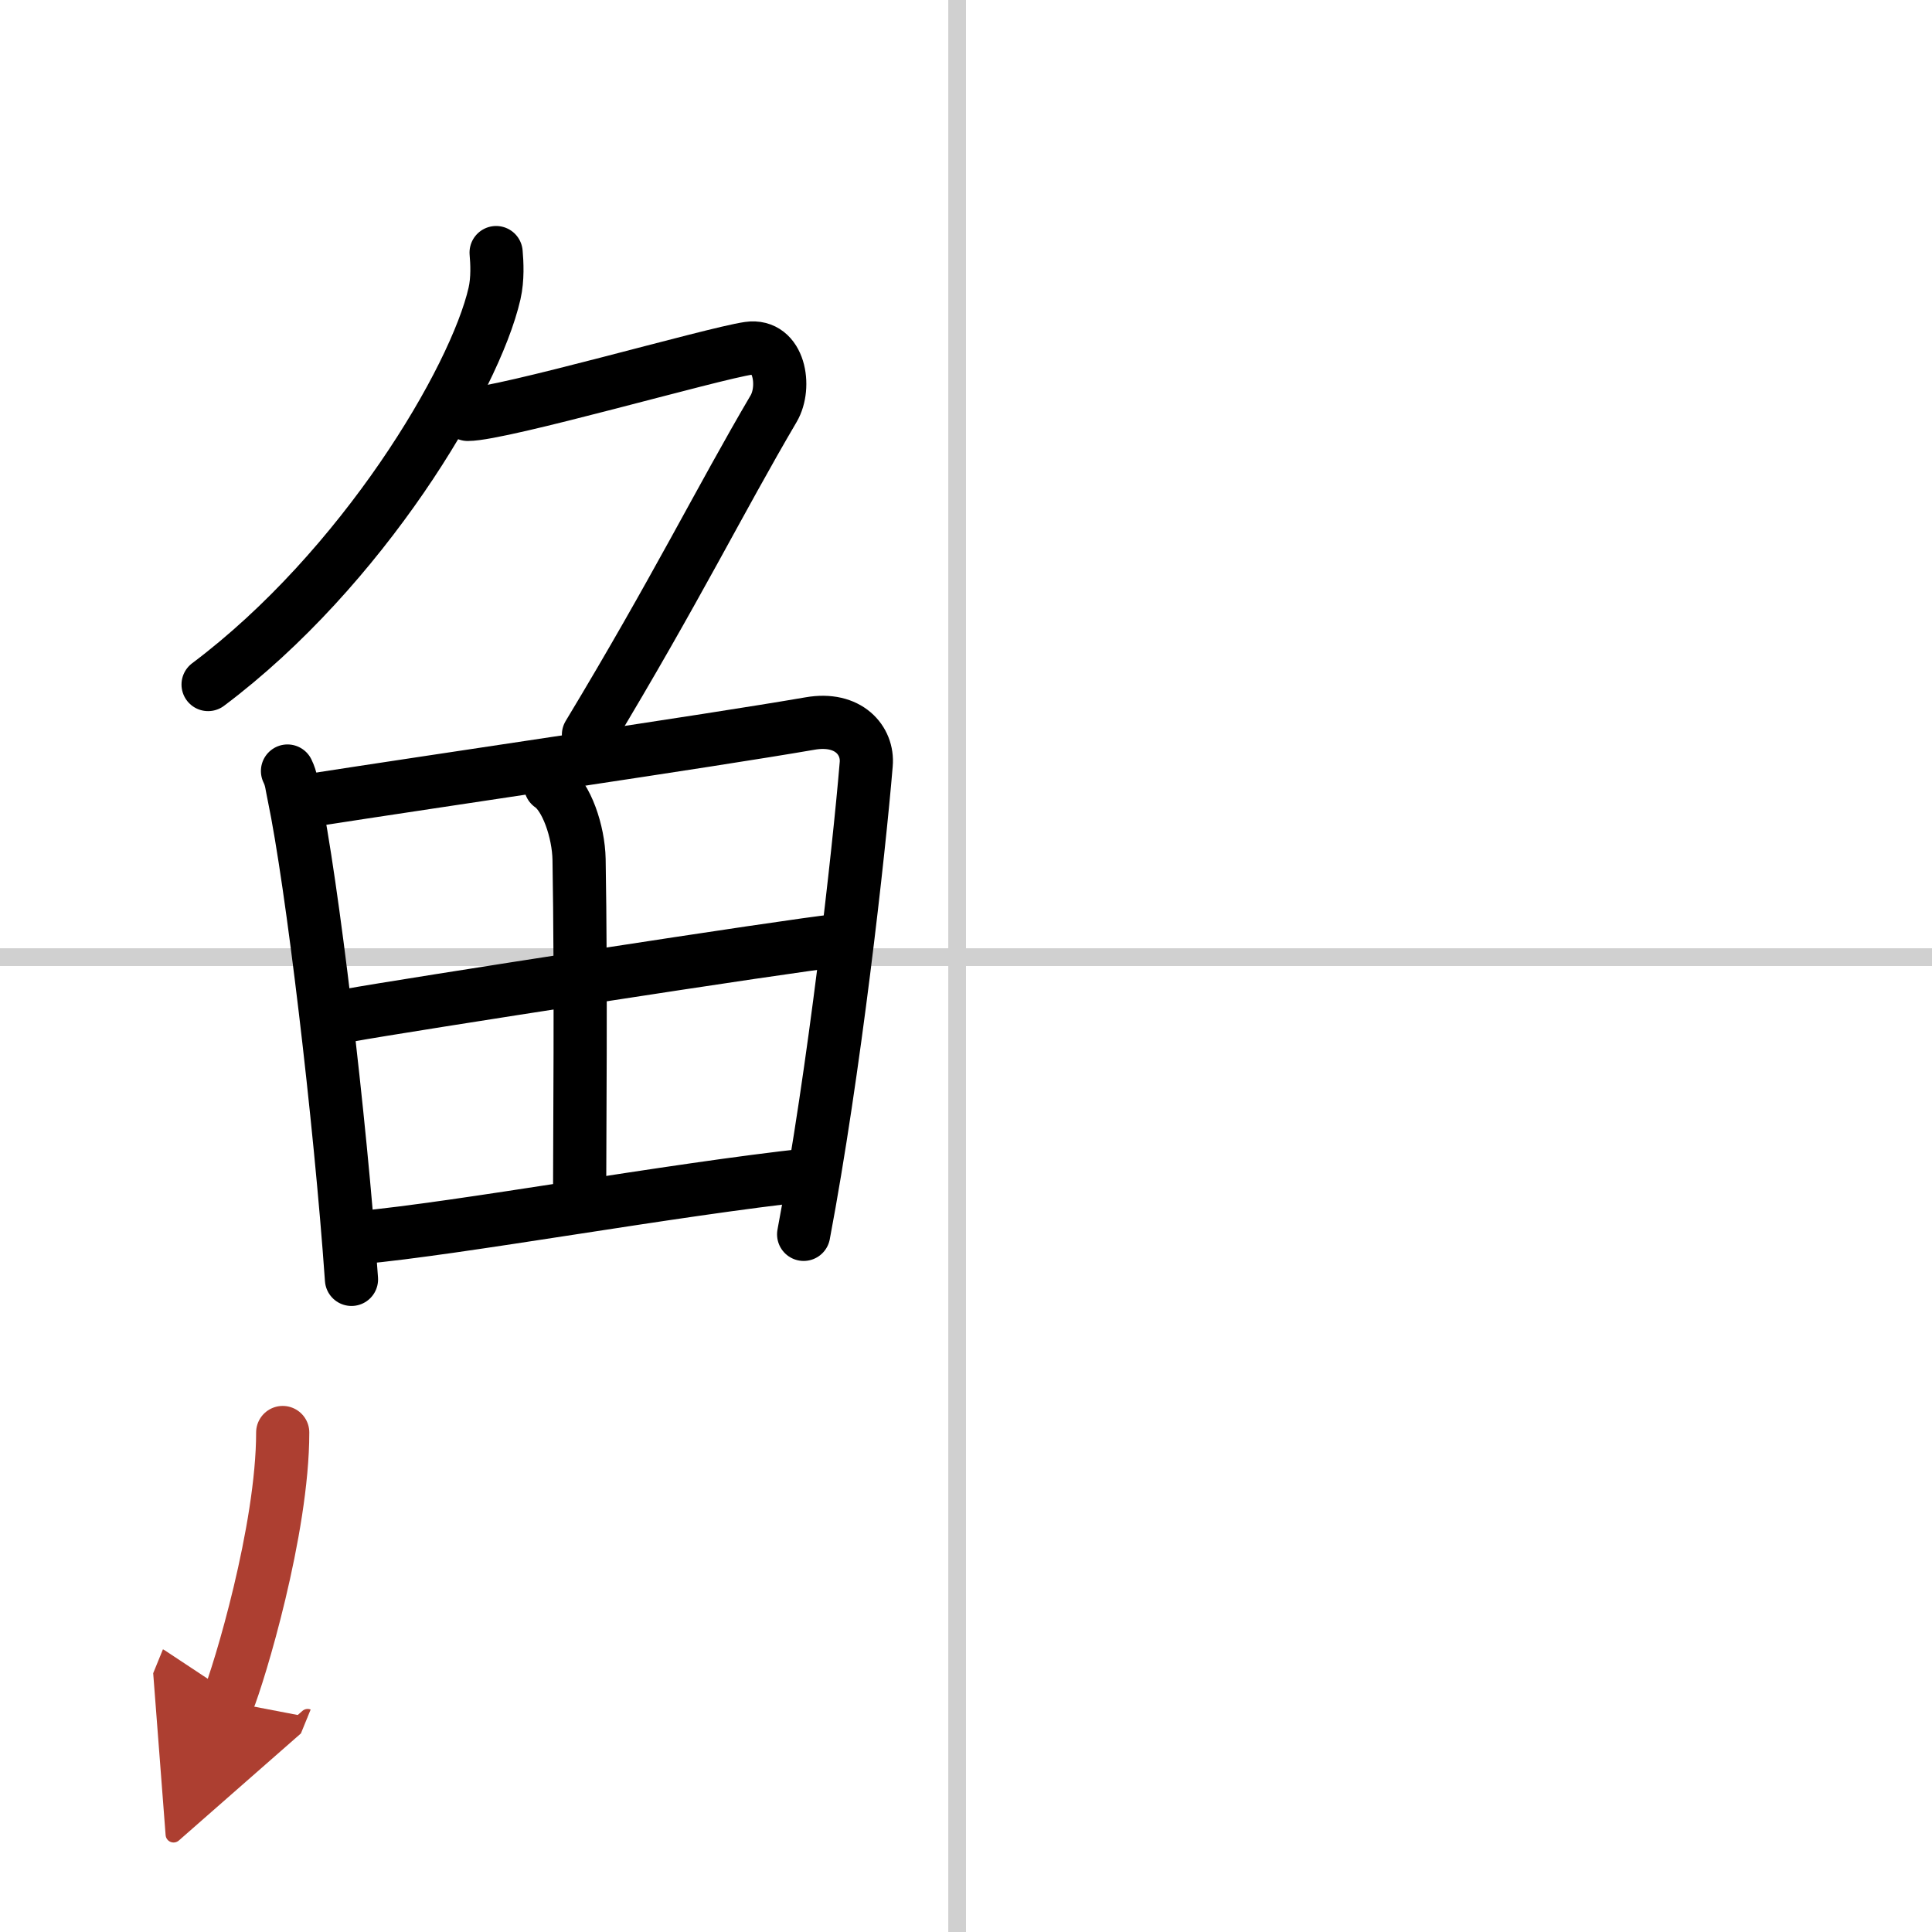 <svg width="400" height="400" viewBox="0 0 109 109" xmlns="http://www.w3.org/2000/svg"><defs><marker id="a" markerWidth="4" orient="auto" refX="1" refY="5" viewBox="0 0 10 10"><polyline points="0 0 10 5 0 10 1 5" fill="#ad3f31" stroke="#ad3f31"/></marker></defs><g fill="none" stroke="#000" stroke-linecap="round" stroke-linejoin="round" stroke-width="3"><rect width="100%" height="100%" fill="#fff" stroke="#fff"/><line x1="54" x2="54" y2="109" stroke="#d0d0d0" stroke-width="1"/><line x2="109" y1="54" y2="54" stroke="#d0d0d0" stroke-width="1"/><path d="m27.99 14.25c0.05 0.57 0.1 1.48-0.09 2.31-1.11 4.86-7.46 15.53-16.16 22.06"/><path d="m26.39 23.38c1.93 0 13.82-3.44 15.85-3.73 1.74-0.25 2.13 2.17 1.41 3.4-3.05 5.19-5.48 10.16-10.45 18.4"/><path d="m16.22 43.5c0.23 0.47 0.23 0.8 0.36 1.39 1.02 4.87 2.61 18.2 3.25 27.29"/><path d="m17.28 45.19c7.92-1.23 22.51-3.35 28.42-4.37 2.17-0.38 3.29 0.96 3.17 2.3-0.41 4.92-1.79 17.32-3.53 26.52"/><path d="m31.06 44.32c0.9 0.61 1.58 2.59 1.61 4.17 0.12 6.95 0.03 15.79 0.03 19.24"/><path d="m19.76 57.27c2.58-0.48 25.26-4 27.39-4.19"/><path d="m20.23 69.83c5.71-0.52 17.61-2.71 25.49-3.56"/><path d="m15.95 80.82c0 5.5-2.46 13.61-3.1 15.18" marker-end="url(#a)" stroke="#ad3f31"/></g></svg>
